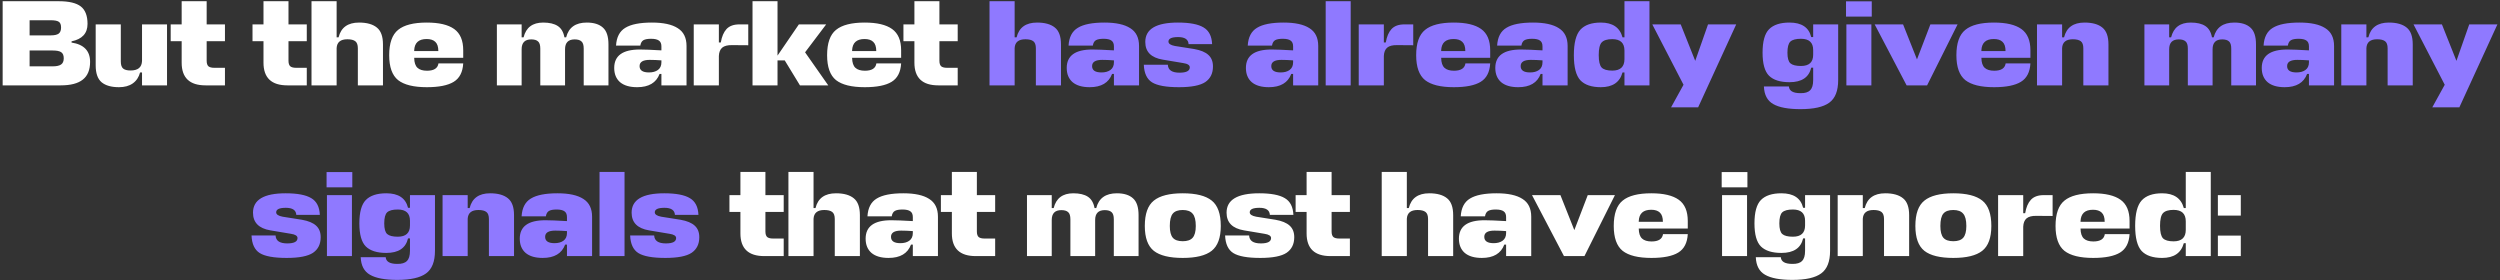 <?xml version="1.0" encoding="UTF-8"?> <svg xmlns="http://www.w3.org/2000/svg" width="410" height="46" viewBox="0 0 410 46" fill="none"><rect x="0" y="0" width="410" height="46" fill="#333333" stroke="none"/><path d="M11.735 6.78V6.98C13.761 7.287 14.775 8.34 14.775 10.14C14.775 11.46 14.375 12.433 13.575 13.06C12.788 13.687 11.582 14 9.955 14H0.435V0.2H9.635C11.315 0.2 12.521 0.487 13.255 1.06C13.988 1.633 14.355 2.587 14.355 3.92C14.355 5.467 13.482 6.42 11.735 6.78ZM8.615 8.28H4.855V10.88H8.655C9.268 10.88 9.722 10.78 10.015 10.58C10.308 10.38 10.455 10.04 10.455 9.56C10.455 9.08 10.315 8.747 10.035 8.56C9.768 8.373 9.295 8.28 8.615 8.28ZM8.315 3.32H4.855V5.8H8.355C8.928 5.8 9.348 5.707 9.615 5.52C9.882 5.32 10.015 4.987 10.015 4.52C10.015 4.053 9.895 3.74 9.655 3.58C9.415 3.407 8.968 3.32 8.315 3.32ZM19.812 4V10.08C19.812 10.64 19.939 11.027 20.192 11.24C20.446 11.453 20.852 11.56 21.412 11.56C22.626 11.56 23.252 11.04 23.292 10V4H27.392V14H23.292V11.88H22.972C22.772 12.653 22.372 13.253 21.772 13.68C21.186 14.093 20.432 14.3 19.512 14.3C18.272 14.3 17.326 14.033 16.672 13.5C16.019 12.953 15.692 12.027 15.692 10.72V4H19.812ZM36.893 11.12V14H33.713C31.1 14 29.793 12.76 29.793 10.28V6.76H27.993V4H29.793V0.2H33.893V4H36.893V6.76H33.893V9.96C33.893 10.4 33.993 10.707 34.193 10.88C34.393 11.04 34.713 11.12 35.153 11.12H36.893ZM50.312 11.12V14H47.132C44.519 14 43.212 12.76 43.212 10.28V6.76H41.412V4H43.212V0.2H47.312V4H50.312V6.76H47.312V9.96C47.312 10.4 47.412 10.707 47.612 10.88C47.812 11.04 48.132 11.12 48.572 11.12H50.312ZM58.687 14V7.92C58.687 7.36 58.547 6.973 58.267 6.76C57.987 6.547 57.553 6.44 56.967 6.44C55.847 6.44 55.26 6.92 55.207 7.88V14H51.087V0.2H55.207V6.12H55.527C55.927 4.507 57.047 3.7 58.887 3.7C60.167 3.7 61.14 3.973 61.807 4.52C62.474 5.053 62.807 5.973 62.807 7.28V14H58.687ZM75.968 8.24V9.48H67.928V9.5C67.941 10.26 68.121 10.8 68.468 11.12C68.814 11.44 69.334 11.6 70.028 11.6C71.161 11.6 71.788 11.2 71.908 10.4H75.968C75.888 11.827 75.368 12.833 74.408 13.42C73.448 14.007 71.981 14.3 70.008 14.3C67.848 14.3 66.274 13.913 65.288 13.14C64.314 12.353 63.828 10.993 63.828 9.06C63.828 7.073 64.314 5.687 65.288 4.9C66.261 4.1 67.828 3.7 69.988 3.7C72.001 3.7 73.501 4.053 74.488 4.76C75.474 5.467 75.968 6.627 75.968 8.24ZM67.928 8.26V8.38H71.888C71.888 7.673 71.721 7.167 71.388 6.86C71.068 6.553 70.594 6.4 69.968 6.4C68.661 6.4 67.981 7.02 67.928 8.26ZM88.608 14V7.96C88.608 7.4 88.488 7.013 88.248 6.8C88.008 6.573 87.635 6.46 87.128 6.46C86.075 6.46 85.548 7 85.548 8.08V14H81.488V4H85.548V6.12H85.868C86.268 4.507 87.342 3.7 89.088 3.7C90.102 3.7 90.895 3.887 91.468 4.26C92.042 4.633 92.408 5.253 92.568 6.12H92.848C93.262 4.507 94.388 3.7 96.228 3.7C97.388 3.7 98.268 3.973 98.868 4.52C99.482 5.053 99.788 5.973 99.788 7.28V14H95.728V7.96C95.728 7.4 95.608 7.013 95.368 6.8C95.128 6.573 94.755 6.46 94.248 6.46C93.195 6.46 92.668 7 92.668 8.08V14H88.608ZM104.491 14.3C103.278 14.3 102.345 14.027 101.691 13.48C101.051 12.92 100.731 12.14 100.731 11.14C100.731 9.127 102.131 8.12 104.931 8.12C105.678 8.12 106.858 8.167 108.471 8.26V7.6C108.471 7.16 108.338 6.847 108.071 6.66C107.805 6.46 107.371 6.36 106.771 6.36C106.198 6.36 105.778 6.44 105.511 6.6C105.245 6.76 105.078 7.053 105.011 7.48H101.031C101.111 6.093 101.618 5.12 102.551 4.56C103.485 3.987 104.938 3.7 106.911 3.7C108.791 3.7 110.205 4.007 111.151 4.62C112.111 5.22 112.591 6.193 112.591 7.54V14H108.471V12.12H108.171C107.625 13.573 106.398 14.3 104.491 14.3ZM106.431 11.88C107.031 11.88 107.518 11.747 107.891 11.48C108.278 11.2 108.471 10.78 108.471 10.22V9.9C107.791 9.847 107.151 9.82 106.551 9.82C105.445 9.82 104.891 10.16 104.891 10.84C104.891 11.533 105.405 11.88 106.431 11.88ZM121.254 4H122.714V7.42L120.054 7.4C119.321 7.387 118.781 7.527 118.434 7.82C118.101 8.113 117.921 8.567 117.894 9.18V14H113.774V4H117.894V6.96H118.214C118.374 6 118.688 5.267 119.154 4.76C119.634 4.253 120.334 4 121.254 4ZM127.513 0.2V9.12L131.013 4H135.493L132.033 8.58L135.833 14H131.193L128.693 9.9H127.513V14H123.413V0.2H127.513ZM147.786 8.24V9.48H139.746V9.5C139.76 10.26 139.94 10.8 140.286 11.12C140.633 11.44 141.153 11.6 141.846 11.6C142.98 11.6 143.606 11.2 143.726 10.4H147.786C147.706 11.827 147.186 12.833 146.226 13.42C145.266 14.007 143.8 14.3 141.826 14.3C139.666 14.3 138.093 13.913 137.106 13.14C136.133 12.353 135.646 10.993 135.646 9.06C135.646 7.073 136.133 5.687 137.106 4.9C138.08 4.1 139.646 3.7 141.806 3.7C143.82 3.7 145.32 4.053 146.306 4.76C147.293 5.467 147.786 6.627 147.786 8.24ZM139.746 8.26V8.38H143.706C143.706 7.673 143.54 7.167 143.206 6.86C142.886 6.553 142.413 6.4 141.786 6.4C140.48 6.4 139.8 7.02 139.746 8.26ZM157.063 11.12V14H153.883C151.27 14 149.963 12.76 149.963 10.28V6.76H148.163V4H149.963V0.2H154.063V4H157.063V6.76H154.063V9.96C154.063 10.4 154.163 10.707 154.363 10.88C154.563 11.04 154.883 11.12 155.323 11.12H157.063ZM128.528 39.12V42H125.348C122.734 42 121.428 40.76 121.428 38.28V34.76H119.628V32H121.428V28.2H125.528V32H128.528V34.76H125.528V37.96C125.528 38.4 125.628 38.707 125.828 38.88C126.028 39.04 126.348 39.12 126.788 39.12H128.528ZM136.902 42V35.92C136.902 35.36 136.762 34.973 136.482 34.76C136.202 34.547 135.769 34.44 135.182 34.44C134.062 34.44 133.476 34.92 133.422 35.88V42H129.302V28.2H133.422V34.12H133.742C134.142 32.507 135.262 31.7 137.102 31.7C138.382 31.7 139.356 31.973 140.022 32.52C140.689 33.053 141.022 33.973 141.022 35.28V42H136.902ZM145.723 42.3C144.51 42.3 143.577 42.027 142.923 41.48C142.283 40.92 141.963 40.14 141.963 39.14C141.963 37.127 143.363 36.12 146.163 36.12C146.91 36.12 148.09 36.167 149.703 36.26V35.6C149.703 35.16 149.57 34.847 149.303 34.66C149.037 34.46 148.603 34.36 148.003 34.36C147.43 34.36 147.01 34.44 146.743 34.6C146.477 34.76 146.31 35.053 146.243 35.48H142.263C142.343 34.093 142.85 33.12 143.783 32.56C144.717 31.987 146.17 31.7 148.143 31.7C150.023 31.7 151.437 32.007 152.383 32.62C153.343 33.22 153.823 34.193 153.823 35.54V42H149.703V40.12H149.403C148.857 41.573 147.63 42.3 145.723 42.3ZM147.663 39.88C148.263 39.88 148.75 39.747 149.123 39.48C149.51 39.2 149.703 38.78 149.703 38.22V37.9C149.023 37.847 148.383 37.82 147.783 37.82C146.677 37.82 146.123 38.16 146.123 38.84C146.123 39.533 146.637 39.88 147.663 39.88ZM163.206 39.12V42H160.026C157.413 42 156.106 40.76 156.106 38.28V34.76H154.306V32H156.106V28.2H160.206V32H163.206V34.76H160.206V37.96C160.206 38.4 160.306 38.707 160.506 38.88C160.706 39.04 161.026 39.12 161.466 39.12H163.206ZM175.545 42V35.96C175.545 35.4 175.425 35.013 175.185 34.8C174.945 34.573 174.572 34.46 174.065 34.46C173.012 34.46 172.485 35 172.485 36.08V42H168.425V32H172.485V34.12H172.805C173.205 32.507 174.278 31.7 176.025 31.7C177.038 31.7 177.832 31.887 178.405 32.26C178.978 32.633 179.345 33.253 179.505 34.12H179.785C180.198 32.507 181.325 31.7 183.165 31.7C184.325 31.7 185.205 31.973 185.805 32.52C186.418 33.053 186.725 33.973 186.725 35.28V42H182.665V35.96C182.665 35.4 182.545 35.013 182.305 34.8C182.065 34.573 181.692 34.46 181.185 34.46C180.132 34.46 179.605 35 179.605 36.08V42H175.545ZM192.348 39C192.681 39.373 193.221 39.56 193.968 39.56C194.715 39.56 195.255 39.373 195.588 39C195.935 38.613 196.108 37.967 196.108 37.06C196.108 36.1 195.935 35.427 195.588 35.04C195.255 34.64 194.715 34.44 193.968 34.44C193.221 34.44 192.681 34.633 192.348 35.02C192.015 35.407 191.848 36.087 191.848 37.06C191.848 37.967 192.015 38.613 192.348 39ZM193.968 31.7C196.155 31.7 197.741 32.1 198.728 32.9C199.715 33.687 200.208 35.073 200.208 37.06C200.208 38.993 199.708 40.353 198.708 41.14C197.721 41.913 196.141 42.3 193.968 42.3C191.795 42.3 190.215 41.913 189.228 41.14C188.241 40.353 187.748 38.993 187.748 37.06C187.748 35.073 188.241 33.687 189.228 32.9C190.215 32.1 191.795 31.7 193.968 31.7ZM206.537 34.08C205.483 34.08 204.957 34.327 204.957 34.82C204.957 35.167 205.31 35.407 206.017 35.54L209.177 36.04C210.23 36.227 211.003 36.547 211.497 37C212.003 37.453 212.257 38.087 212.257 38.9C212.257 40.033 211.837 40.887 210.997 41.46C210.157 42.02 208.717 42.3 206.677 42.3C204.583 42.3 203.11 42.033 202.257 41.5C201.417 40.967 200.97 40.007 200.917 38.62H204.857C204.897 39.487 205.537 39.92 206.777 39.92C207.897 39.92 208.457 39.627 208.457 39.04C208.457 38.68 208.09 38.447 207.357 38.34L204.017 37.78C202.11 37.46 201.157 36.493 201.157 34.88C201.157 32.76 202.943 31.7 206.517 31.7C208.437 31.7 209.837 31.967 210.717 32.5C211.597 33.02 212.063 33.933 212.117 35.24H208.257C208.217 34.467 207.643 34.08 206.537 34.08ZM221.382 39.12V42H218.202C215.589 42 214.282 40.76 214.282 38.28V34.76H212.482V32H214.282V28.2H218.382V32H221.382V34.76H218.382V37.96C218.382 38.4 218.482 38.707 218.682 38.88C218.882 39.04 219.202 39.12 219.642 39.12H221.382ZM234.201 42V35.92C234.201 35.36 234.061 34.973 233.781 34.76C233.501 34.547 233.068 34.44 232.481 34.44C231.361 34.44 230.774 34.92 230.721 35.88V42H226.601V28.2H230.721V34.12H231.041C231.441 32.507 232.561 31.7 234.401 31.7C235.681 31.7 236.654 31.973 237.321 32.52C237.988 33.053 238.321 33.973 238.321 35.28V42H234.201ZM243.022 42.3C241.808 42.3 240.875 42.027 240.222 41.48C239.582 40.92 239.262 40.14 239.262 39.14C239.262 37.127 240.662 36.12 243.462 36.12C244.208 36.12 245.388 36.167 247.002 36.26V35.6C247.002 35.16 246.868 34.847 246.602 34.66C246.335 34.46 245.902 34.36 245.302 34.36C244.728 34.36 244.308 34.44 244.042 34.6C243.775 34.76 243.608 35.053 243.542 35.48H239.562C239.642 34.093 240.148 33.12 241.082 32.56C242.015 31.987 243.468 31.7 245.442 31.7C247.322 31.7 248.735 32.007 249.682 32.62C250.642 33.22 251.122 34.193 251.122 35.54V42H247.002V40.12H246.702C246.155 41.573 244.928 42.3 243.022 42.3ZM244.962 39.88C245.562 39.88 246.048 39.747 246.422 39.48C246.808 39.2 247.002 38.78 247.002 38.22V37.9C246.322 37.847 245.682 37.82 245.082 37.82C243.975 37.82 243.422 38.16 243.422 38.84C243.422 39.533 243.935 39.88 244.962 39.88ZM259.85 42H256.49L251.25 32H255.91L258.19 37.74L260.39 32H264.85L259.85 42ZM276.795 36.24V37.48H268.755V37.5C268.768 38.26 268.948 38.8 269.295 39.12C269.642 39.44 270.162 39.6 270.855 39.6C271.988 39.6 272.615 39.2 272.735 38.4H276.795C276.715 39.827 276.195 40.833 275.235 41.42C274.275 42.007 272.808 42.3 270.835 42.3C268.675 42.3 267.102 41.913 266.115 41.14C265.142 40.353 264.655 38.993 264.655 37.06C264.655 35.073 265.142 33.687 266.115 32.9C267.088 32.1 268.655 31.7 270.815 31.7C272.828 31.7 274.328 32.053 275.315 32.76C276.302 33.467 276.795 34.627 276.795 36.24ZM268.755 36.26V36.38H272.715C272.715 35.673 272.548 35.167 272.215 34.86C271.895 34.553 271.422 34.4 270.795 34.4C269.488 34.4 268.808 35.02 268.755 36.26ZM282.416 32H286.516V42H282.416V32ZM286.576 30.72H282.356V28.22H286.576V30.72ZM296.032 41.14V39.1H295.712C295.339 40.687 294.152 41.48 292.152 41.48C290.632 41.48 289.512 41.127 288.792 40.42C288.086 39.713 287.732 38.453 287.732 36.64C287.732 34.8 288.086 33.52 288.792 32.8C289.512 32.067 290.632 31.7 292.152 31.7C294.139 31.7 295.326 32.493 295.712 34.08H296.032V32H300.132V41.14C300.132 42.9 299.646 44.133 298.672 44.84C297.712 45.547 296.139 45.9 293.952 45.9C291.926 45.9 290.432 45.62 289.472 45.06C288.512 44.513 288.006 43.553 287.952 42.18H292.052C292.106 42.913 292.739 43.28 293.952 43.28C294.686 43.293 295.212 43.133 295.532 42.8C295.866 42.48 296.032 41.927 296.032 41.14ZM294.032 38.82C295.366 38.82 296.032 38.207 296.032 36.98V36.2C296.032 34.973 295.366 34.36 294.032 34.36C293.206 34.36 292.626 34.513 292.292 34.82C291.972 35.127 291.812 35.733 291.812 36.64C291.812 37.507 291.972 38.087 292.292 38.38C292.626 38.673 293.206 38.82 294.032 38.82ZM308.979 42V35.92C308.979 35.36 308.839 34.973 308.559 34.76C308.279 34.547 307.846 34.44 307.259 34.44C306.139 34.44 305.552 34.92 305.499 35.88V42H301.379V32H305.499V34.12H305.819C306.219 32.507 307.339 31.7 309.179 31.7C310.459 31.7 311.432 31.973 312.099 32.52C312.766 33.053 313.099 33.973 313.099 35.28V42H308.979ZM318.72 39C319.053 39.373 319.593 39.56 320.34 39.56C321.087 39.56 321.627 39.373 321.96 39C322.307 38.613 322.48 37.967 322.48 37.06C322.48 36.1 322.307 35.427 321.96 35.04C321.627 34.64 321.087 34.44 320.34 34.44C319.593 34.44 319.053 34.633 318.72 35.02C318.387 35.407 318.22 36.087 318.22 37.06C318.22 37.967 318.387 38.613 318.72 39ZM320.34 31.7C322.527 31.7 324.113 32.1 325.1 32.9C326.087 33.687 326.58 35.073 326.58 37.06C326.58 38.993 326.08 40.353 325.08 41.14C324.093 41.913 322.513 42.3 320.34 42.3C318.167 42.3 316.587 41.913 315.6 41.14C314.613 40.353 314.12 38.993 314.12 37.06C314.12 35.073 314.613 33.687 315.6 32.9C316.587 32.1 318.167 31.7 320.34 31.7ZM335.168 32H336.628V35.42L333.968 35.4C333.235 35.387 332.695 35.527 332.348 35.82C332.015 36.113 331.835 36.567 331.808 37.18V42H327.688V32H331.808V34.96H332.128C332.288 34 332.602 33.267 333.068 32.76C333.548 32.253 334.248 32 335.168 32ZM349.249 36.24V37.48H341.209V37.5C341.222 38.26 341.402 38.8 341.749 39.12C342.096 39.44 342.616 39.6 343.309 39.6C344.442 39.6 345.069 39.2 345.189 38.4H349.249C349.169 39.827 348.649 40.833 347.689 41.42C346.729 42.007 345.262 42.3 343.289 42.3C341.129 42.3 339.556 41.913 338.569 41.14C337.596 40.353 337.109 38.993 337.109 37.06C337.109 35.073 337.596 33.687 338.569 32.9C339.542 32.1 341.109 31.7 343.269 31.7C345.282 31.7 346.782 32.053 347.769 32.76C348.756 33.467 349.249 34.627 349.249 36.24ZM341.209 36.26V36.38H345.169C345.169 35.673 345.002 35.167 344.669 34.86C344.349 34.553 343.876 34.4 343.249 34.4C341.942 34.4 341.262 35.02 341.209 36.26ZM354.586 42.3C353.066 42.3 351.946 41.92 351.226 41.16C350.519 40.387 350.166 39.013 350.166 37.04C350.166 35.053 350.519 33.667 351.226 32.88C351.946 32.093 353.066 31.7 354.586 31.7C356.519 31.7 357.706 32.507 358.146 34.12H358.466V28.2H362.566V42H358.466V39.88H358.146C357.706 41.493 356.519 42.3 354.586 42.3ZM356.466 39.58C357.799 39.58 358.466 38.953 358.466 37.7V36.3C358.466 35.047 357.799 34.42 356.466 34.42C355.639 34.42 355.059 34.6 354.726 34.96C354.406 35.307 354.246 36 354.246 37.04C354.246 38.053 354.406 38.733 354.726 39.08C355.059 39.413 355.639 39.58 356.466 39.58ZM367.491 42H363.731V38.64H367.491V42ZM367.491 35.36H363.731V32H367.491V35.36Z" fill="white"></path><path d="M169.882 14V7.92C169.882 7.36 169.742 6.973 169.462 6.76C169.182 6.547 168.749 6.44 168.162 6.44C167.042 6.44 166.456 6.92 166.402 7.88V14H162.282V0.2H166.402V6.12H166.722C167.122 4.507 168.242 3.7 170.082 3.7C171.362 3.7 172.336 3.973 173.002 4.52C173.669 5.053 174.002 5.973 174.002 7.28V14H169.882ZM178.703 14.3C177.49 14.3 176.556 14.027 175.903 13.48C175.263 12.92 174.943 12.14 174.943 11.14C174.943 9.127 176.343 8.12 179.143 8.12C179.89 8.12 181.07 8.167 182.683 8.26V7.6C182.683 7.16 182.55 6.847 182.283 6.66C182.016 6.46 181.583 6.36 180.983 6.36C180.41 6.36 179.99 6.44 179.723 6.6C179.456 6.76 179.29 7.053 179.223 7.48H175.243C175.323 6.093 175.83 5.12 176.763 4.56C177.696 3.987 179.15 3.7 181.123 3.7C183.003 3.7 184.416 4.007 185.363 4.62C186.323 5.22 186.803 6.193 186.803 7.54V14H182.683V12.12H182.383C181.836 13.573 180.61 14.3 178.703 14.3ZM180.643 11.88C181.243 11.88 181.73 11.747 182.103 11.48C182.49 11.2 182.683 10.78 182.683 10.22V9.9C182.003 9.847 181.363 9.82 180.763 9.82C179.656 9.82 179.103 10.16 179.103 10.84C179.103 11.533 179.616 11.88 180.643 11.88ZM193.206 6.08C192.153 6.08 191.626 6.327 191.626 6.82C191.626 7.167 191.979 7.407 192.686 7.54L195.846 8.04C196.899 8.227 197.673 8.547 198.166 9C198.673 9.453 198.926 10.087 198.926 10.9C198.926 12.033 198.506 12.887 197.666 13.46C196.826 14.02 195.386 14.3 193.346 14.3C191.253 14.3 189.779 14.033 188.926 13.5C188.086 12.967 187.639 12.007 187.586 10.62H191.526C191.566 11.487 192.206 11.92 193.446 11.92C194.566 11.92 195.126 11.627 195.126 11.04C195.126 10.68 194.759 10.447 194.026 10.34L190.686 9.78C188.779 9.46 187.826 8.493 187.826 6.88C187.826 4.76 189.613 3.7 193.186 3.7C195.106 3.7 196.506 3.967 197.386 4.5C198.266 5.02 198.733 5.933 198.786 7.24H194.926C194.886 6.467 194.313 6.08 193.206 6.08ZM208.089 14.3C206.876 14.3 205.942 14.027 205.289 13.48C204.649 12.92 204.329 12.14 204.329 11.14C204.329 9.127 205.729 8.12 208.529 8.12C209.276 8.12 210.456 8.167 212.069 8.26V7.6C212.069 7.16 211.936 6.847 211.669 6.66C211.402 6.46 210.969 6.36 210.369 6.36C209.796 6.36 209.376 6.44 209.109 6.6C208.842 6.76 208.676 7.053 208.609 7.48H204.629C204.709 6.093 205.216 5.12 206.149 4.56C207.082 3.987 208.536 3.7 210.509 3.7C212.389 3.7 213.802 4.007 214.749 4.62C215.709 5.22 216.189 6.193 216.189 7.54V14H212.069V12.12H211.769C211.222 13.573 209.996 14.3 208.089 14.3ZM210.029 11.88C210.629 11.88 211.116 11.747 211.489 11.48C211.876 11.2 212.069 10.78 212.069 10.22V9.9C211.389 9.847 210.749 9.82 210.149 9.82C209.042 9.82 208.489 10.16 208.489 10.84C208.489 11.533 209.002 11.88 210.029 11.88ZM221.512 0.2V14H217.412V0.2H221.512ZM230.311 4H231.771V7.42L229.111 7.4C228.378 7.387 227.838 7.527 227.491 7.82C227.158 8.113 226.978 8.567 226.951 9.18V14H222.831V4H226.951V6.96H227.271C227.431 6 227.745 5.267 228.211 4.76C228.691 4.253 229.391 4 230.311 4ZM244.392 8.24V9.48H236.352V9.5C236.365 10.26 236.545 10.8 236.892 11.12C237.239 11.44 237.759 11.6 238.452 11.6C239.585 11.6 240.212 11.2 240.332 10.4H244.392C244.312 11.827 243.792 12.833 242.832 13.42C241.872 14.007 240.405 14.3 238.432 14.3C236.272 14.3 234.699 13.913 233.712 13.14C232.739 12.353 232.252 10.993 232.252 9.06C232.252 7.073 232.739 5.687 233.712 4.9C234.685 4.1 236.252 3.7 238.412 3.7C240.425 3.7 241.925 4.053 242.912 4.76C243.899 5.467 244.392 6.627 244.392 8.24ZM236.352 8.26V8.38H240.312C240.312 7.673 240.145 7.167 239.812 6.86C239.492 6.553 239.019 6.4 238.392 6.4C237.085 6.4 236.405 7.02 236.352 8.26ZM248.989 14.3C247.776 14.3 246.842 14.027 246.189 13.48C245.549 12.92 245.229 12.14 245.229 11.14C245.229 9.127 246.629 8.12 249.429 8.12C250.176 8.12 251.356 8.167 252.969 8.26V7.6C252.969 7.16 252.836 6.847 252.569 6.66C252.302 6.46 251.869 6.36 251.269 6.36C250.696 6.36 250.276 6.44 250.009 6.6C249.742 6.76 249.576 7.053 249.509 7.48H245.529C245.609 6.093 246.116 5.12 247.049 4.56C247.982 3.987 249.436 3.7 251.409 3.7C253.289 3.7 254.702 4.007 255.649 4.62C256.609 5.22 257.089 6.193 257.089 7.54V14H252.969V12.12H252.669C252.122 13.573 250.896 14.3 248.989 14.3ZM250.929 11.88C251.529 11.88 252.016 11.747 252.389 11.48C252.776 11.2 252.969 10.78 252.969 10.22V9.9C252.289 9.847 251.649 9.82 251.049 9.82C249.942 9.82 249.389 10.16 249.389 10.84C249.389 11.533 249.902 11.88 250.929 11.88ZM262.532 14.3C261.012 14.3 259.892 13.92 259.172 13.16C258.465 12.387 258.112 11.013 258.112 9.04C258.112 7.053 258.465 5.667 259.172 4.88C259.892 4.093 261.012 3.7 262.532 3.7C264.465 3.7 265.652 4.507 266.092 6.12H266.412V0.2H270.512V14H266.412V11.88H266.092C265.652 13.493 264.465 14.3 262.532 14.3ZM264.412 11.58C265.745 11.58 266.412 10.953 266.412 9.7V8.3C266.412 7.047 265.745 6.42 264.412 6.42C263.585 6.42 263.005 6.6 262.672 6.96C262.352 7.307 262.192 8 262.192 9.04C262.192 10.053 262.352 10.733 262.672 11.08C263.005 11.413 263.585 11.58 264.412 11.58ZM274.057 17.6L276.097 13.9L270.977 4H275.637L278.017 9.98L280.117 4H284.737L278.497 17.6H274.057ZM297.36 13.14V11.1H297.04C296.667 12.687 295.48 13.48 293.48 13.48C291.96 13.48 290.84 13.127 290.12 12.42C289.414 11.713 289.06 10.453 289.06 8.64C289.06 6.8 289.414 5.52 290.12 4.8C290.84 4.067 291.96 3.7 293.48 3.7C295.467 3.7 296.654 4.493 297.04 6.08H297.36V4H301.46V13.14C301.46 14.9 300.974 16.133 300 16.84C299.04 17.547 297.467 17.9 295.28 17.9C293.254 17.9 291.76 17.62 290.8 17.06C289.84 16.513 289.334 15.553 289.28 14.18H293.38C293.434 14.913 294.067 15.28 295.28 15.28C296.014 15.293 296.54 15.133 296.86 14.8C297.194 14.48 297.36 13.927 297.36 13.14ZM295.36 10.82C296.694 10.82 297.36 10.207 297.36 8.98V8.2C297.36 6.973 296.694 6.36 295.36 6.36C294.534 6.36 293.954 6.513 293.62 6.82C293.3 7.127 293.14 7.733 293.14 8.64C293.14 9.507 293.3 10.087 293.62 10.38C293.954 10.673 294.534 10.82 295.36 10.82ZM302.807 4H306.907V14H302.807V4ZM306.967 2.72H302.747V0.22H306.967V2.72ZM316.044 14H312.684L307.444 4H312.104L314.384 9.74L316.584 4H321.044L316.044 14ZM332.989 8.24V9.48H324.949V9.5C324.962 10.26 325.142 10.8 325.489 11.12C325.835 11.44 326.355 11.6 327.049 11.6C328.182 11.6 328.809 11.2 328.929 10.4H332.989C332.909 11.827 332.389 12.833 331.429 13.42C330.469 14.007 329.002 14.3 327.029 14.3C324.869 14.3 323.295 13.913 322.309 13.14C321.335 12.353 320.849 10.993 320.849 9.06C320.849 7.073 321.335 5.687 322.309 4.9C323.282 4.1 324.849 3.7 327.009 3.7C329.022 3.7 330.522 4.053 331.509 4.76C332.495 5.467 332.989 6.627 332.989 8.24ZM324.949 8.26V8.38H328.909C328.909 7.673 328.742 7.167 328.409 6.86C328.089 6.553 327.615 6.4 326.989 6.4C325.682 6.4 325.002 7.02 324.949 8.26ZM341.666 14V7.92C341.666 7.36 341.526 6.973 341.246 6.76C340.966 6.547 340.532 6.44 339.946 6.44C338.826 6.44 338.239 6.92 338.186 7.88V14H334.066V4H338.186V6.12H338.506C338.906 4.507 340.026 3.7 341.866 3.7C343.146 3.7 344.119 3.973 344.786 4.52C345.452 5.053 345.786 5.973 345.786 7.28V14H341.666ZM358.804 14V7.96C358.804 7.4 358.684 7.013 358.444 6.8C358.204 6.573 357.83 6.46 357.324 6.46C356.27 6.46 355.744 7 355.744 8.08V14H351.684V4H355.744V6.12H356.064C356.464 4.507 357.537 3.7 359.284 3.7C360.297 3.7 361.09 3.887 361.664 4.26C362.237 4.633 362.604 5.253 362.764 6.12H363.044C363.457 4.507 364.584 3.7 366.424 3.7C367.584 3.7 368.464 3.973 369.064 4.52C369.677 5.053 369.984 5.973 369.984 7.28V14H365.924V7.96C365.924 7.4 365.804 7.013 365.564 6.8C365.324 6.573 364.95 6.46 364.444 6.46C363.39 6.46 362.864 7 362.864 8.08V14H358.804ZM374.687 14.3C373.473 14.3 372.54 14.027 371.887 13.48C371.247 12.92 370.927 12.14 370.927 11.14C370.927 9.127 372.327 8.12 375.127 8.12C375.873 8.12 377.053 8.167 378.667 8.26V7.6C378.667 7.16 378.533 6.847 378.267 6.66C378 6.46 377.567 6.36 376.967 6.36C376.393 6.36 375.973 6.44 375.707 6.6C375.44 6.76 375.273 7.053 375.207 7.48H371.227C371.307 6.093 371.813 5.12 372.747 4.56C373.68 3.987 375.133 3.7 377.107 3.7C378.987 3.7 380.4 4.007 381.347 4.62C382.307 5.22 382.787 6.193 382.787 7.54V14H378.667V12.12H378.367C377.82 13.573 376.593 14.3 374.687 14.3ZM376.627 11.88C377.227 11.88 377.713 11.747 378.087 11.48C378.473 11.2 378.667 10.78 378.667 10.22V9.9C377.987 9.847 377.347 9.82 376.747 9.82C375.64 9.82 375.087 10.16 375.087 10.84C375.087 11.533 375.6 11.88 376.627 11.88ZM391.57 14V7.92C391.57 7.36 391.43 6.973 391.15 6.76C390.87 6.547 390.436 6.44 389.85 6.44C388.73 6.44 388.143 6.92 388.09 7.88V14H383.97V4H388.09V6.12H388.41C388.81 4.507 389.93 3.7 391.77 3.7C393.05 3.7 394.023 3.973 394.69 4.52C395.356 5.053 395.69 5.973 395.69 7.28V14H391.57ZM398.896 17.6L400.936 13.9L395.816 4H400.476L402.856 9.98L404.956 4H409.576L403.336 17.6H398.896ZM46.873 34.08C45.819 34.08 45.292 34.327 45.292 34.82C45.292 35.167 45.646 35.407 46.352 35.54L49.513 36.04C50.566 36.227 51.339 36.547 51.833 37C52.339 37.453 52.593 38.087 52.593 38.9C52.593 40.033 52.172 40.887 51.333 41.46C50.492 42.02 49.053 42.3 47.013 42.3C44.919 42.3 43.446 42.033 42.593 41.5C41.752 40.967 41.306 40.007 41.252 38.62H45.193C45.233 39.487 45.873 39.92 47.112 39.92C48.233 39.92 48.792 39.627 48.792 39.04C48.792 38.68 48.426 38.447 47.693 38.34L44.352 37.78C42.446 37.46 41.492 36.493 41.492 34.88C41.492 32.76 43.279 31.7 46.852 31.7C48.773 31.7 50.172 31.967 51.053 32.5C51.932 33.02 52.399 33.933 52.453 35.24H48.593C48.553 34.467 47.979 34.08 46.873 34.08ZM53.618 32H57.718V42H53.618V32ZM57.778 30.72H53.558V28.22H57.778V30.72ZM67.235 41.14V39.1H66.915C66.541 40.687 65.355 41.48 63.355 41.48C61.835 41.48 60.715 41.127 59.995 40.42C59.288 39.713 58.935 38.453 58.935 36.64C58.935 34.8 59.288 33.52 59.995 32.8C60.715 32.067 61.835 31.7 63.355 31.7C65.341 31.7 66.528 32.493 66.915 34.08H67.235V32H71.335V41.14C71.335 42.9 70.848 44.133 69.875 44.84C68.915 45.547 67.341 45.9 65.155 45.9C63.128 45.9 61.635 45.62 60.675 45.06C59.715 44.513 59.208 43.553 59.155 42.18H63.255C63.308 42.913 63.941 43.28 65.155 43.28C65.888 43.293 66.415 43.133 66.735 42.8C67.068 42.48 67.235 41.927 67.235 41.14ZM65.235 38.82C66.568 38.82 67.235 38.207 67.235 36.98V36.2C67.235 34.973 66.568 34.36 65.235 34.36C64.408 34.36 63.828 34.513 63.495 34.82C63.175 35.127 63.015 35.733 63.015 36.64C63.015 37.507 63.175 38.087 63.495 38.38C63.828 38.673 64.408 38.82 65.235 38.82ZM80.181 42V35.92C80.181 35.36 80.041 34.973 79.761 34.76C79.481 34.547 79.048 34.44 78.461 34.44C77.341 34.44 76.755 34.92 76.701 35.88V42H72.581V32H76.701V34.12H77.021C77.421 32.507 78.541 31.7 80.381 31.7C81.661 31.7 82.635 31.973 83.301 32.52C83.968 33.053 84.301 33.973 84.301 35.28V42H80.181ZM89.002 42.3C87.789 42.3 86.856 42.027 86.202 41.48C85.562 40.92 85.242 40.14 85.242 39.14C85.242 37.127 86.642 36.12 89.442 36.12C90.189 36.12 91.369 36.167 92.982 36.26V35.6C92.982 35.16 92.849 34.847 92.582 34.66C92.316 34.46 91.882 34.36 91.282 34.36C90.709 34.36 90.289 34.44 90.022 34.6C89.755 34.76 89.589 35.053 89.522 35.48H85.542C85.622 34.093 86.129 33.12 87.062 32.56C87.996 31.987 89.449 31.7 91.422 31.7C93.302 31.7 94.716 32.007 95.662 32.62C96.622 33.22 97.102 34.193 97.102 35.54V42H92.982V40.12H92.682C92.135 41.573 90.909 42.3 89.002 42.3ZM90.942 39.88C91.542 39.88 92.029 39.747 92.402 39.48C92.789 39.2 92.982 38.78 92.982 38.22V37.9C92.302 37.847 91.662 37.82 91.062 37.82C89.956 37.82 89.402 38.16 89.402 38.84C89.402 39.533 89.915 39.88 90.942 39.88ZM102.425 28.2V42H98.325V28.2H102.425ZM108.965 34.08C107.911 34.08 107.385 34.327 107.385 34.82C107.385 35.167 107.738 35.407 108.445 35.54L111.605 36.04C112.658 36.227 113.431 36.547 113.925 37C114.431 37.453 114.685 38.087 114.685 38.9C114.685 40.033 114.265 40.887 113.425 41.46C112.585 42.02 111.145 42.3 109.105 42.3C107.011 42.3 105.538 42.033 104.685 41.5C103.845 40.967 103.398 40.007 103.345 38.62H107.285C107.325 39.487 107.965 39.92 109.205 39.92C110.325 39.92 110.885 39.627 110.885 39.04C110.885 38.68 110.518 38.447 109.785 38.34L106.445 37.78C104.538 37.46 103.585 36.493 103.585 34.88C103.585 32.76 105.371 31.7 108.945 31.7C110.865 31.7 112.265 31.967 113.145 32.5C114.025 33.02 114.491 33.933 114.545 35.24H110.685C110.645 34.467 110.071 34.08 108.965 34.08Z" fill="#8F79FF"></path></svg> 